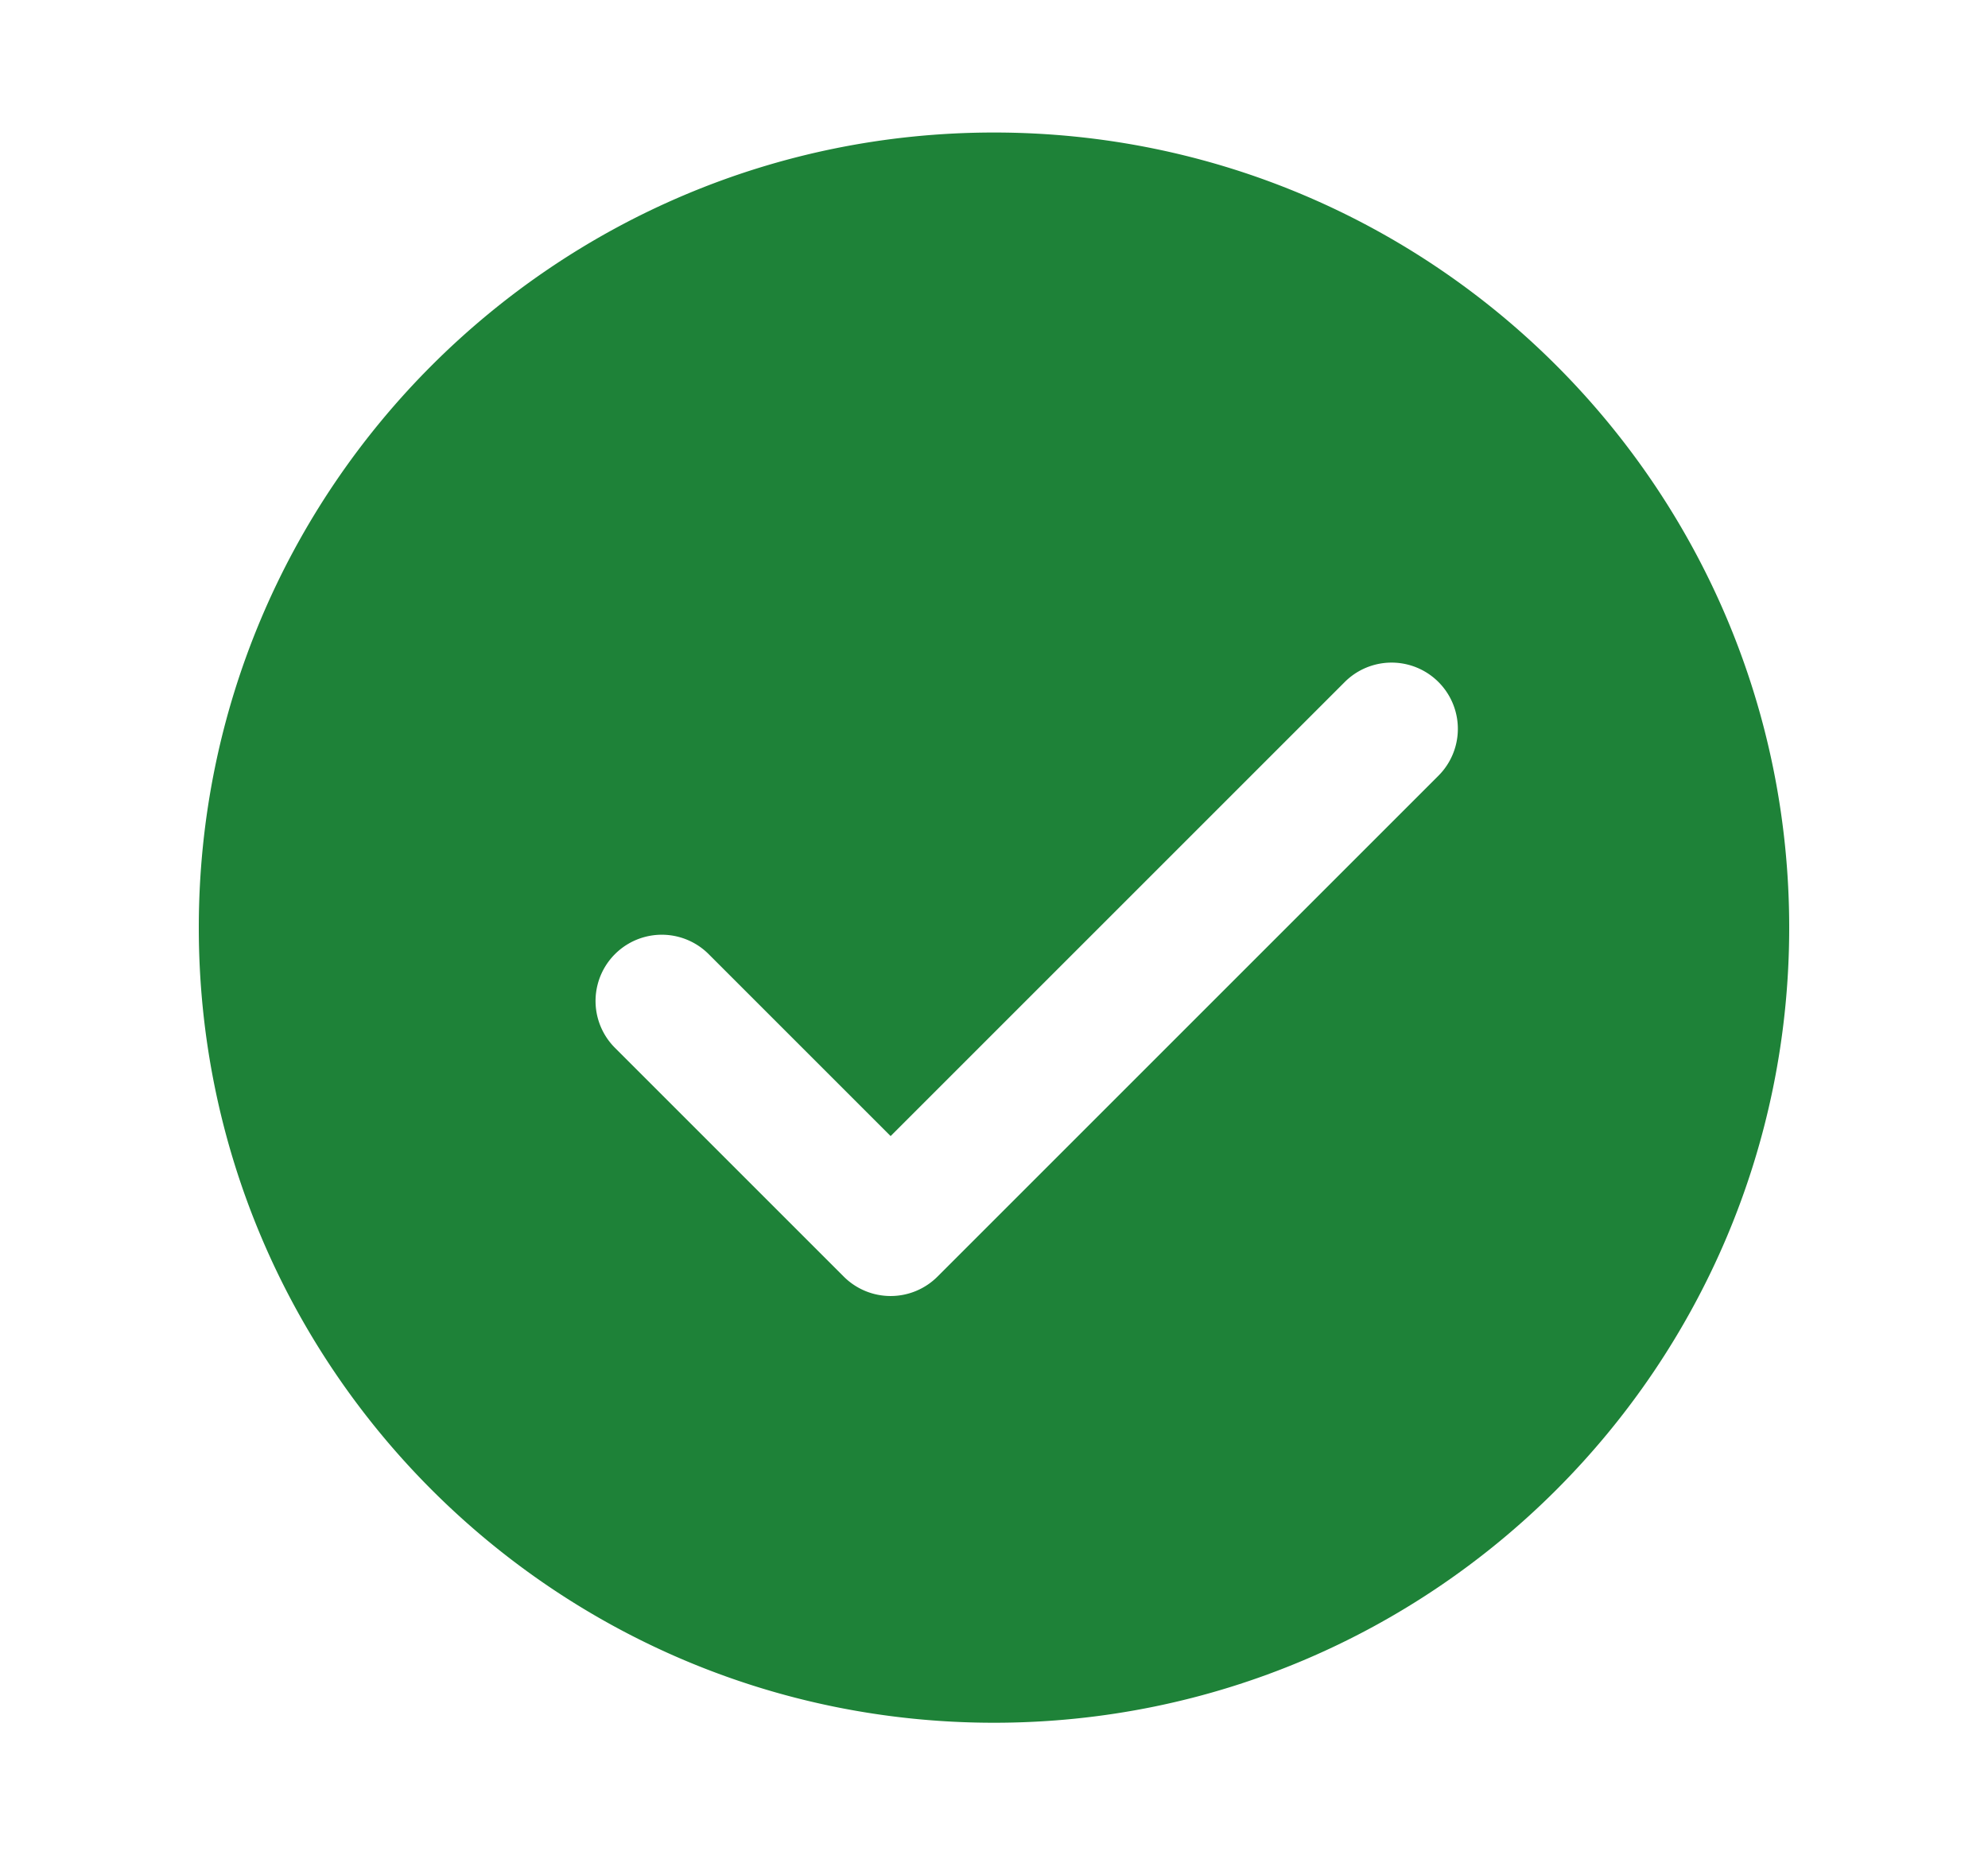 <svg width="30" height="28" viewBox="0 0 30 28" xmlns="http://www.w3.org/2000/svg" xmlns:xlink="http://www.w3.org/1999/xlink">
    <defs>
        <path d="M12 0C5.373 0 0 5.373 0 12s5.373 12 12 12 12-5.373 12-12S18.627 0 12 0zm6.707 9.707-7.56 7.56a1 1 0 0 1-1.414 0L6.28 13.814A.999.999 0 1 1 7.694 12.4l2.746 2.746 6.853-6.853a.999.999 0 1 1 1.414 1.414z" id="1ztqlpizma"/>
    </defs>
    <use fill="#1E8238" xlink:href="#1ztqlpizma" transform="translate(3 2)" fill-rule="evenodd"/>
</svg>
